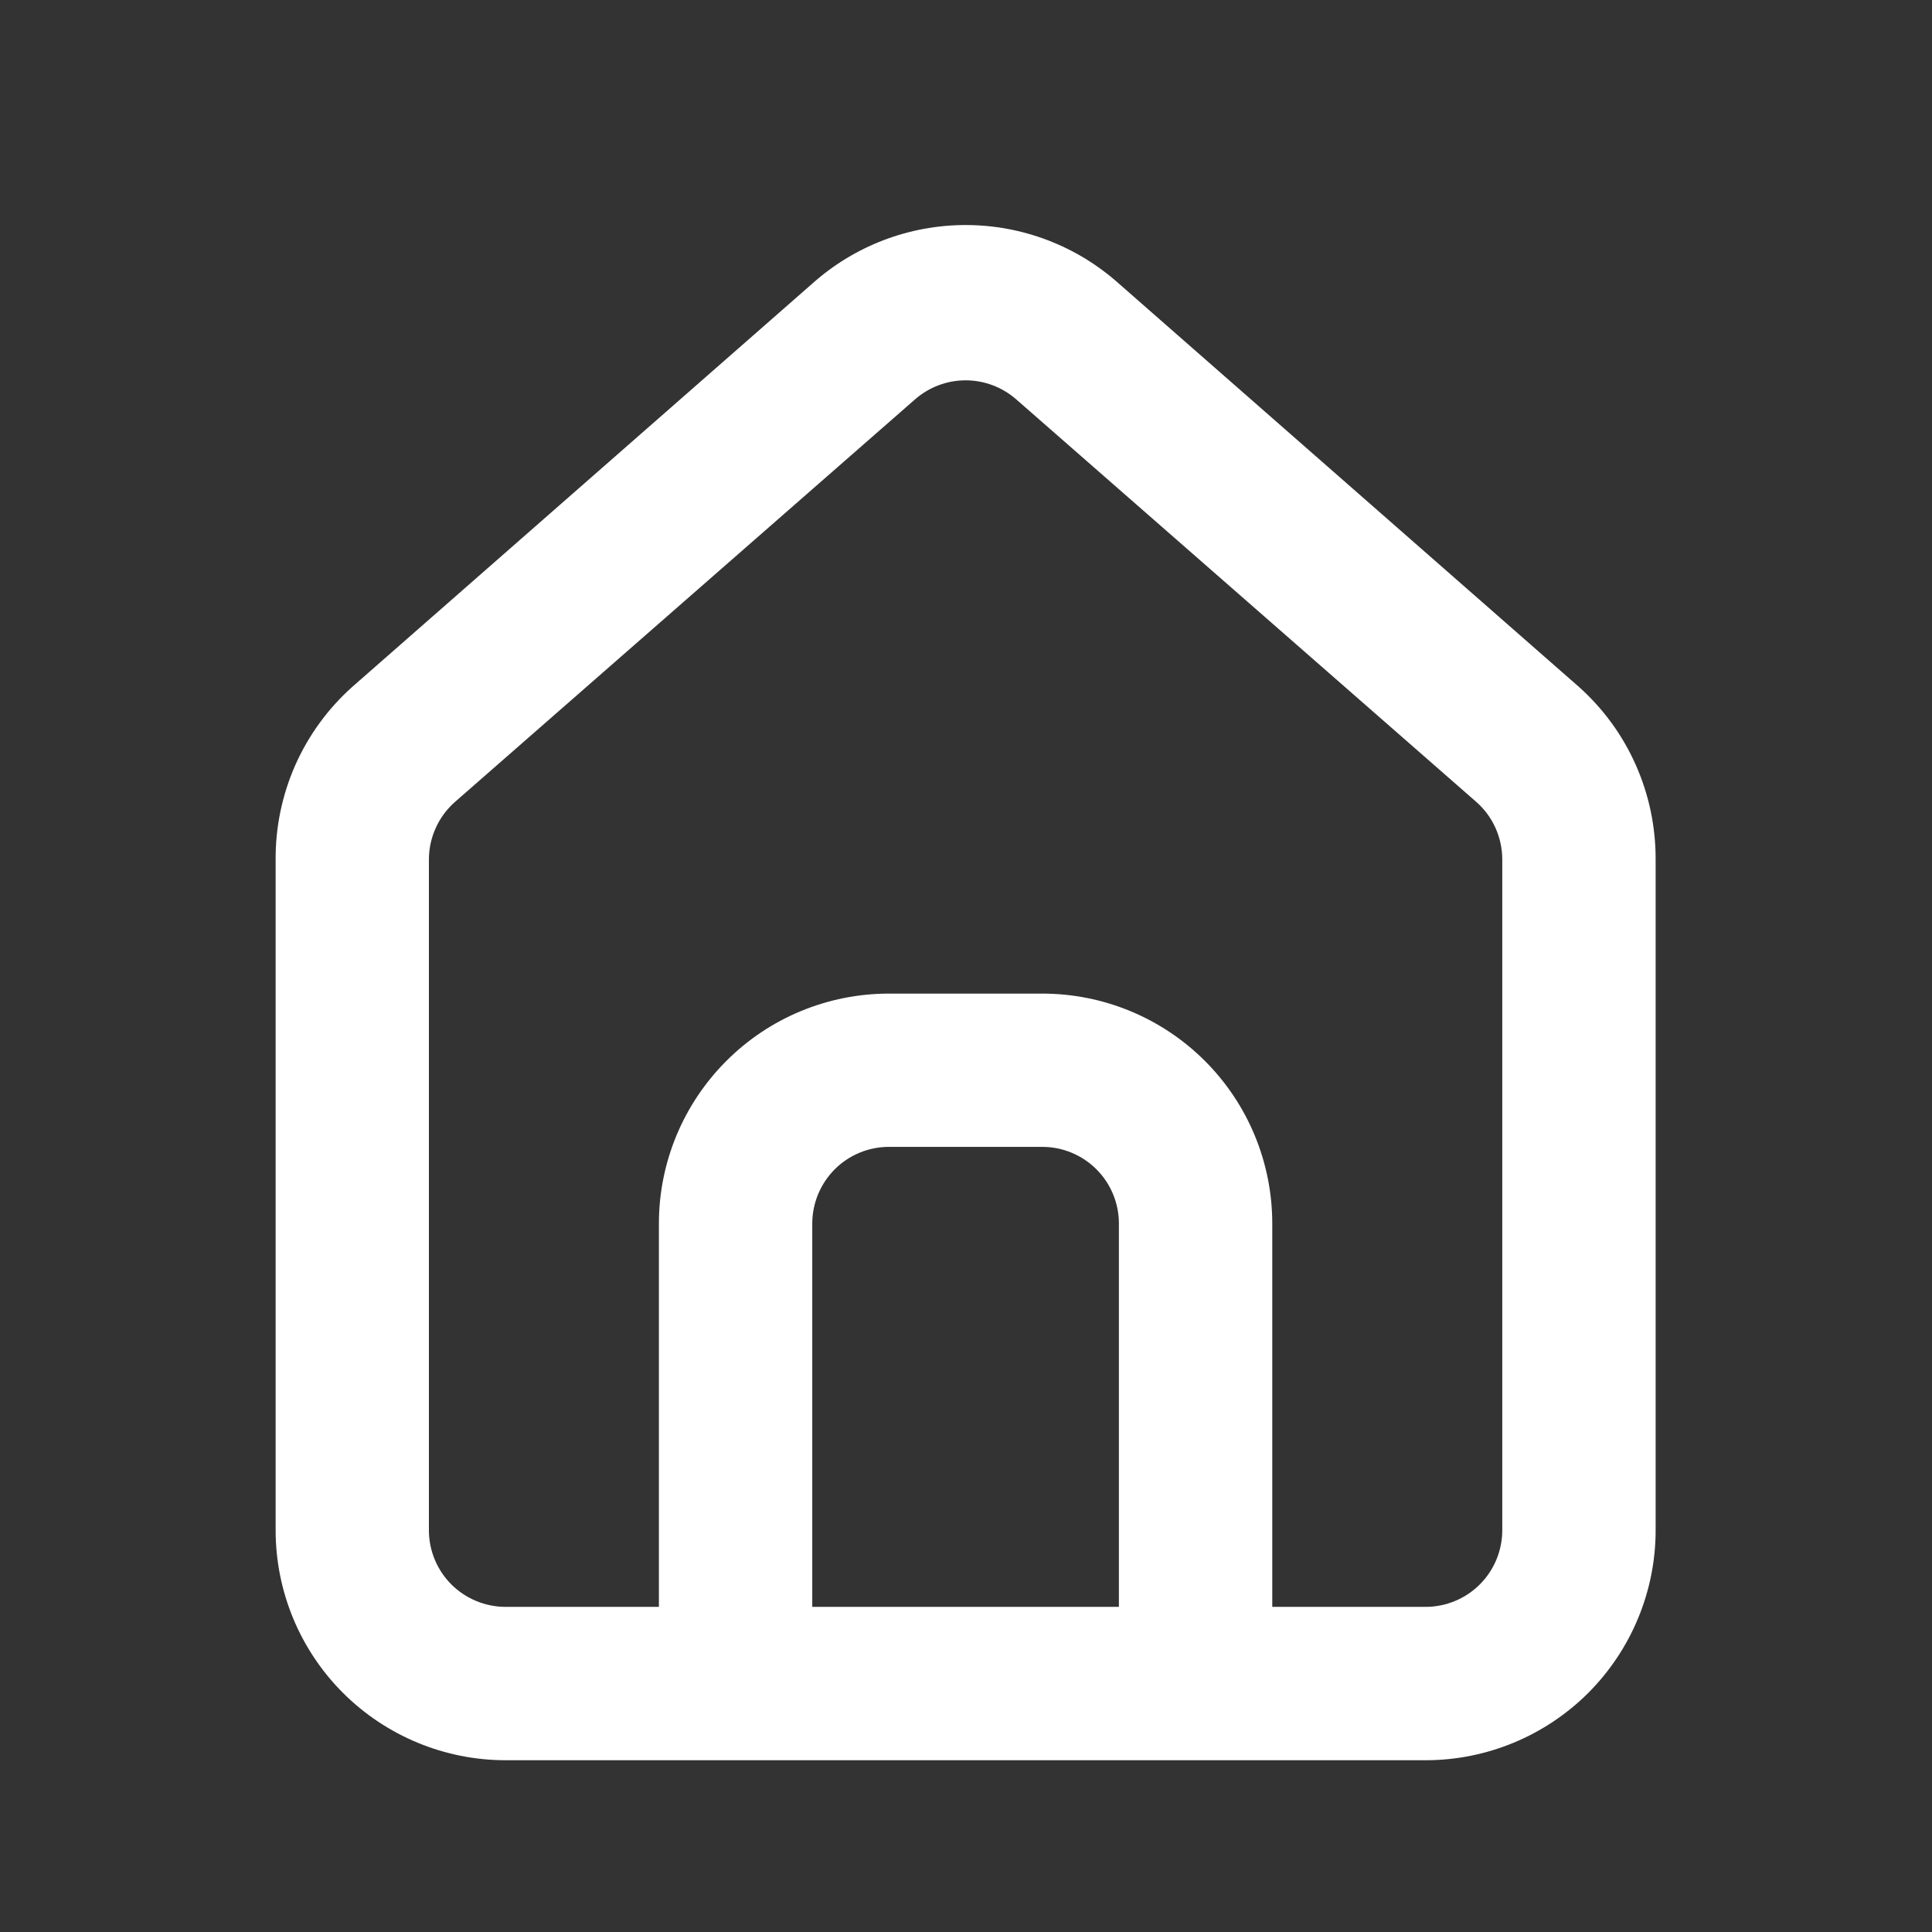 <svg width="21" height="21" viewBox="0 0 21 21" fill="none" xmlns="http://www.w3.org/2000/svg">
<rect x="0" y="0" width="21" height="21" fill="#333333" stroke="none"/>
<path d="M17.162 7.466L12.162 3.083C11.704 2.673 11.111 2.446 10.496 2.446C9.881 2.446 9.287 2.673 8.829 3.083L3.829 7.466C3.564 7.703 3.353 7.993 3.209 8.318C3.066 8.643 2.993 8.994 2.996 9.35V16.633C2.996 17.296 3.259 17.932 3.728 18.401C4.197 18.869 4.833 19.133 5.496 19.133H15.496C16.159 19.133 16.795 18.869 17.264 18.401C17.732 17.932 17.996 17.296 17.996 16.633V9.341C17.997 8.988 17.924 8.638 17.78 8.314C17.637 7.991 17.426 7.702 17.162 7.466V7.466ZM12.162 17.466H8.829V13.3C8.829 13.079 8.917 12.867 9.073 12.71C9.229 12.554 9.441 12.466 9.662 12.466H11.329C11.55 12.466 11.762 12.554 11.918 12.71C12.075 12.867 12.162 13.079 12.162 13.3V17.466ZM16.329 16.633C16.329 16.854 16.241 17.066 16.085 17.222C15.929 17.378 15.717 17.466 15.496 17.466H13.829V13.3C13.829 12.636 13.566 12.001 13.097 11.532C12.628 11.063 11.992 10.8 11.329 10.8H9.662C8.999 10.8 8.363 11.063 7.895 11.532C7.426 12.001 7.162 12.636 7.162 13.3V17.466H5.496C5.275 17.466 5.063 17.378 4.906 17.222C4.75 17.066 4.662 16.854 4.662 16.633V9.341C4.662 9.223 4.688 9.106 4.737 8.998C4.786 8.89 4.857 8.794 4.946 8.716L9.946 4.341C10.098 4.208 10.293 4.134 10.496 4.134C10.698 4.134 10.894 4.208 11.046 4.341L16.046 8.716C16.135 8.794 16.206 8.89 16.255 8.998C16.303 9.106 16.329 9.223 16.329 9.341V16.633Z" fill="white"/>
</svg>
